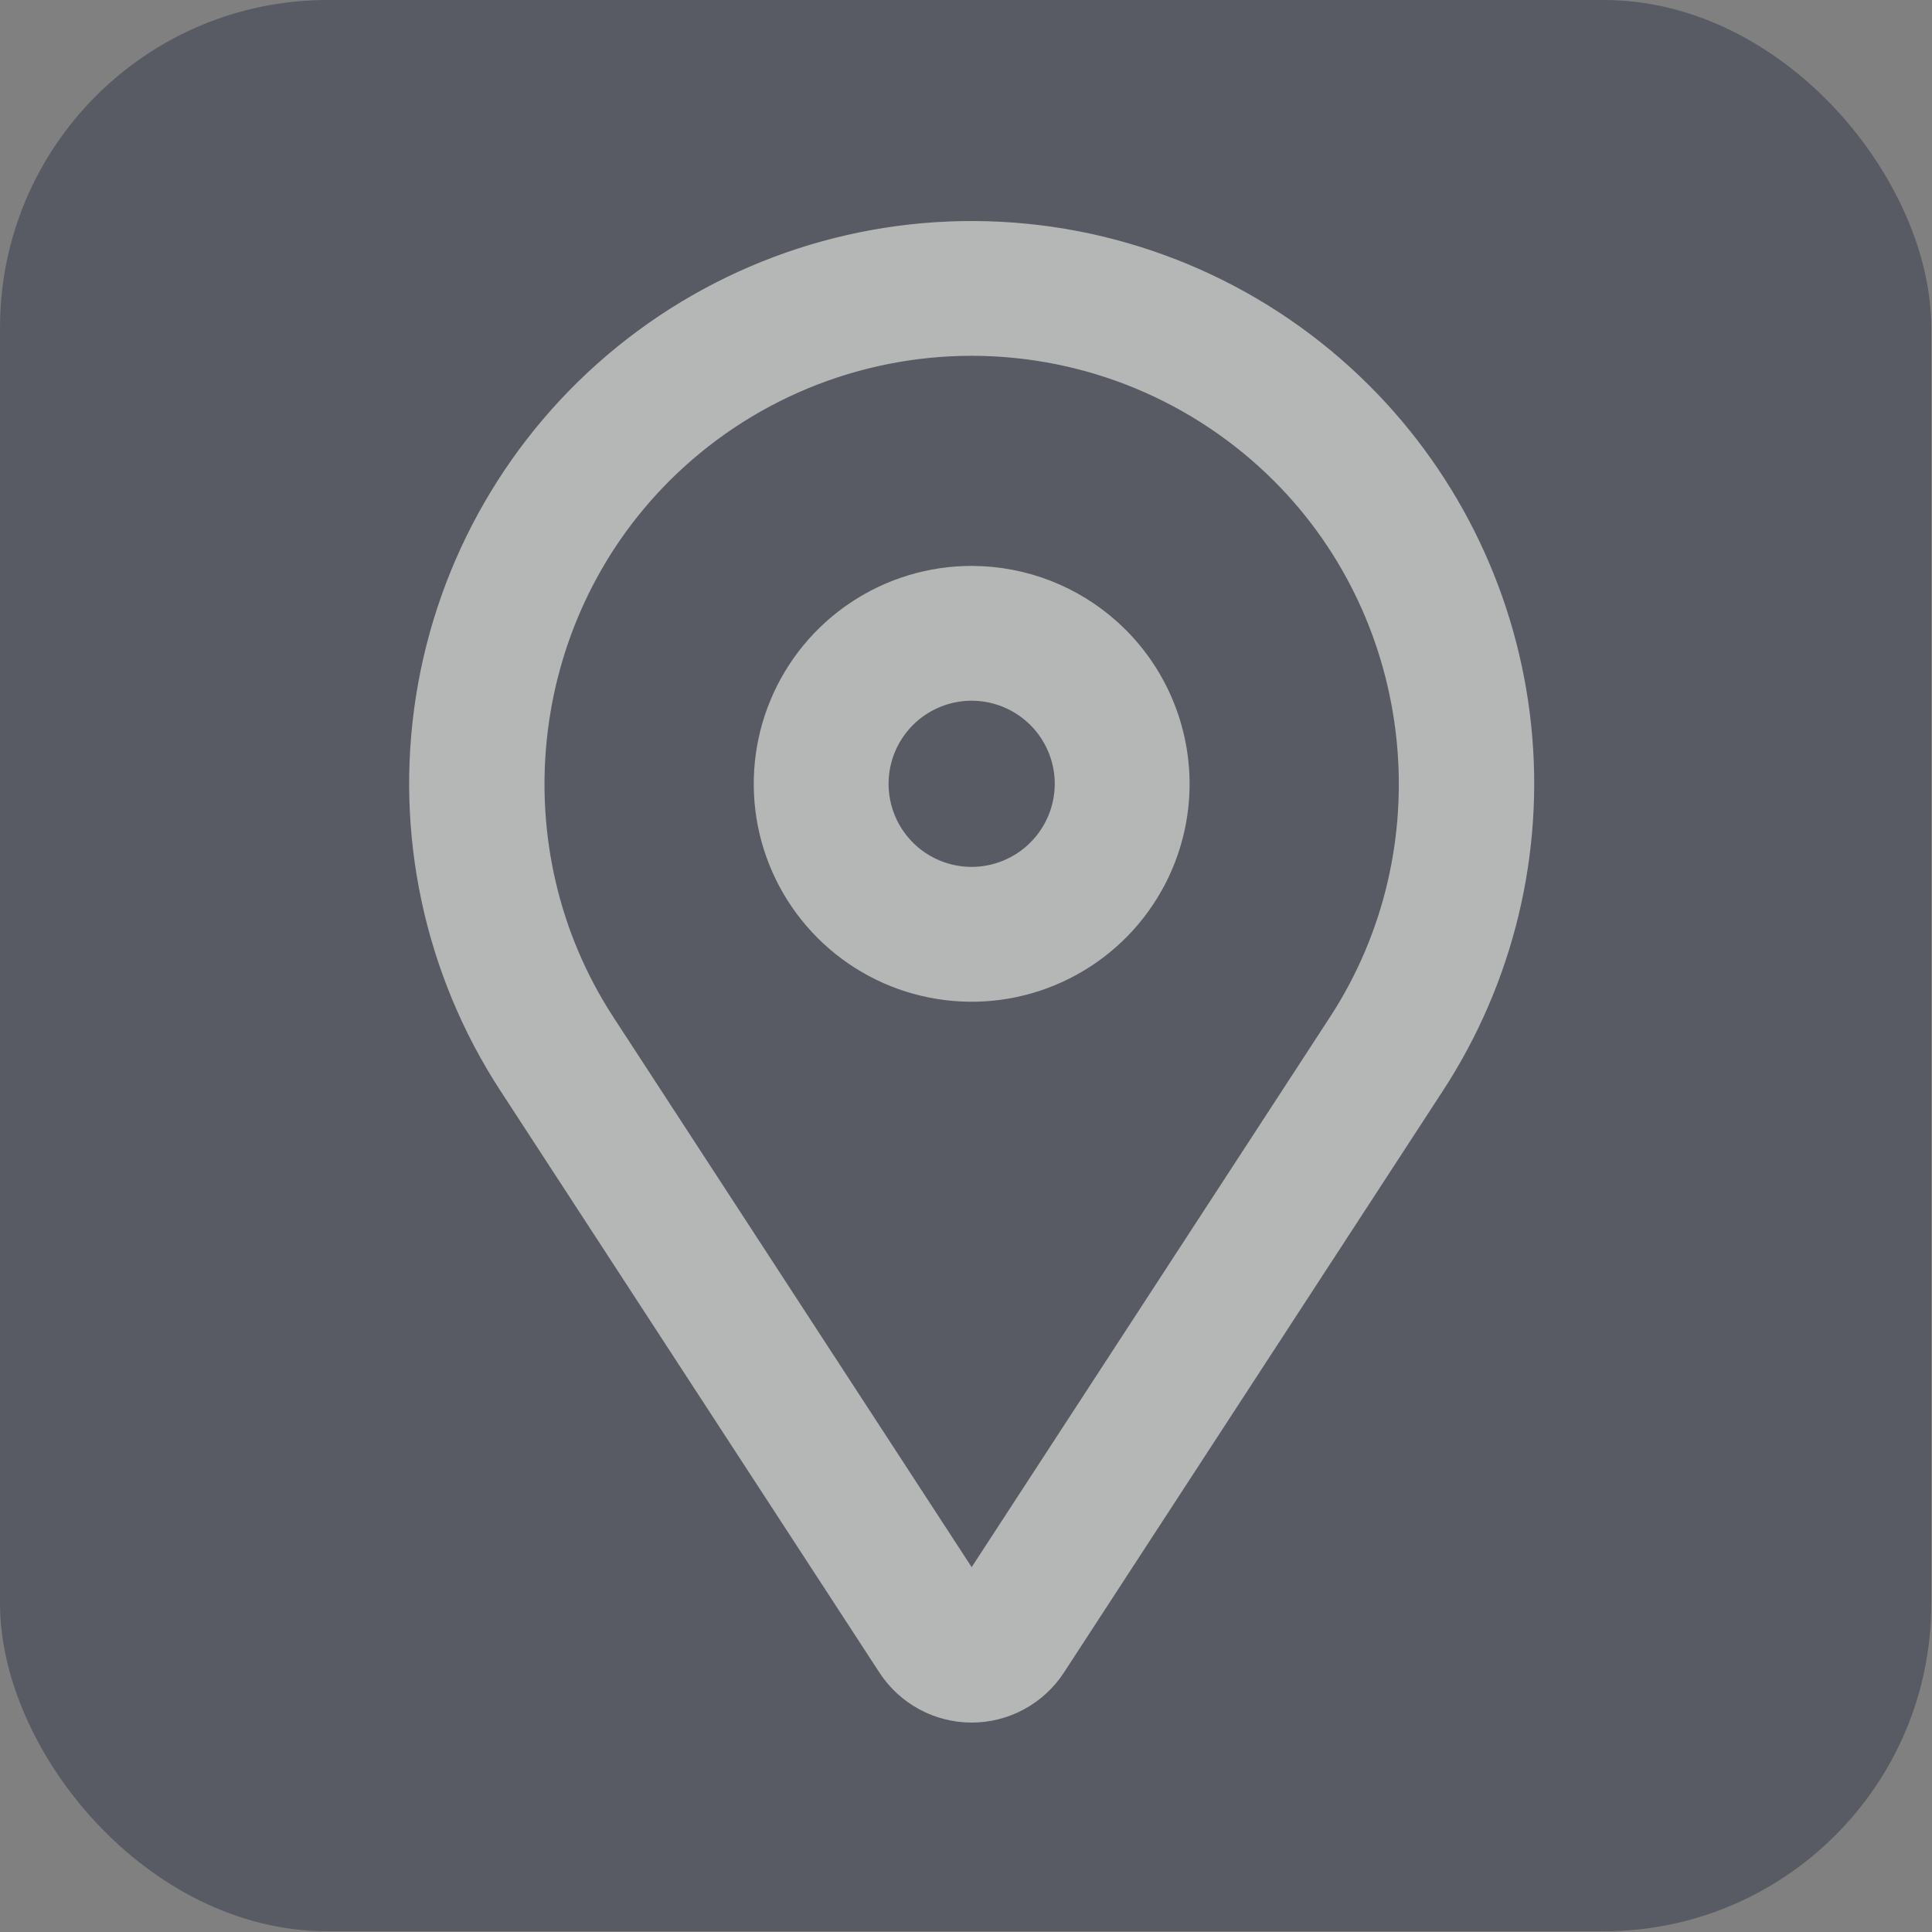 <svg width="59" height="59" viewBox="0 0 59 59" fill="none" xmlns="http://www.w3.org/2000/svg">
<rect x="0" y="0" width="59" height="59" fill="#808080" stroke="none"/>
<g opacity="0.45">
<rect width="58.978" height="58.978" rx="10.005" fill="#272F42"/>
<path d="M29.99 17.554C31.569 17.634 33.067 18.296 34.19 19.419C35.389 20.617 36.062 22.242 36.065 23.936C36.065 25.201 35.69 26.436 34.987 27.487C34.285 28.538 33.286 29.357 32.118 29.841C30.95 30.325 29.666 30.452 28.426 30.205C27.186 29.959 26.047 29.35 25.153 28.456C24.259 27.562 23.651 26.423 23.404 25.184C23.158 23.944 23.285 22.658 23.769 21.49C24.252 20.323 25.071 19.324 26.122 18.622C27.173 17.92 28.409 17.545 29.673 17.545L29.99 17.554ZM30.744 21.349C30.233 21.137 29.669 21.081 29.126 21.189C28.583 21.298 28.084 21.564 27.692 21.956C27.301 22.348 27.034 22.846 26.926 23.39C26.818 23.933 26.873 24.496 27.085 25.008C27.297 25.52 27.657 25.958 28.117 26.266C28.578 26.573 29.119 26.737 29.673 26.737C30.415 26.736 31.127 26.441 31.652 25.916C32.177 25.391 32.473 24.679 32.474 23.936C32.474 23.383 32.309 22.841 32.002 22.381C31.694 21.92 31.256 21.561 30.744 21.349Z" fill="#F6FAF9" stroke="#F6FAF9" stroke-width="0.527"/>
<path d="M19.02 10.79C22.268 8.156 26.377 6.819 30.553 7.036C34.729 7.253 38.677 9.009 41.635 11.966C44.378 14.709 46.094 18.312 46.497 22.171C46.9 26.03 45.964 29.91 43.847 33.161L32.27 50.933C31.988 51.365 31.603 51.72 31.149 51.966C30.696 52.212 30.189 52.341 29.673 52.341C29.157 52.341 28.65 52.212 28.196 51.966C27.743 51.72 27.358 51.365 27.076 50.933L15.499 33.161C13.217 29.657 12.314 25.431 12.964 21.3C13.614 17.169 15.771 13.424 19.02 10.79ZM29.673 10.602C27.923 10.602 26.19 10.947 24.573 11.616C22.956 12.286 21.487 13.268 20.25 14.505C15.823 18.932 15.091 25.955 18.508 31.201L29.673 48.341L40.838 31.201C44.255 25.955 43.523 18.932 39.096 14.505C37.858 13.268 36.389 12.286 34.773 11.616C33.156 10.947 31.423 10.602 29.673 10.602Z" fill="#F6FAF9" stroke="#F6FAF9" stroke-width="0.527"/>
</g>
</svg>
